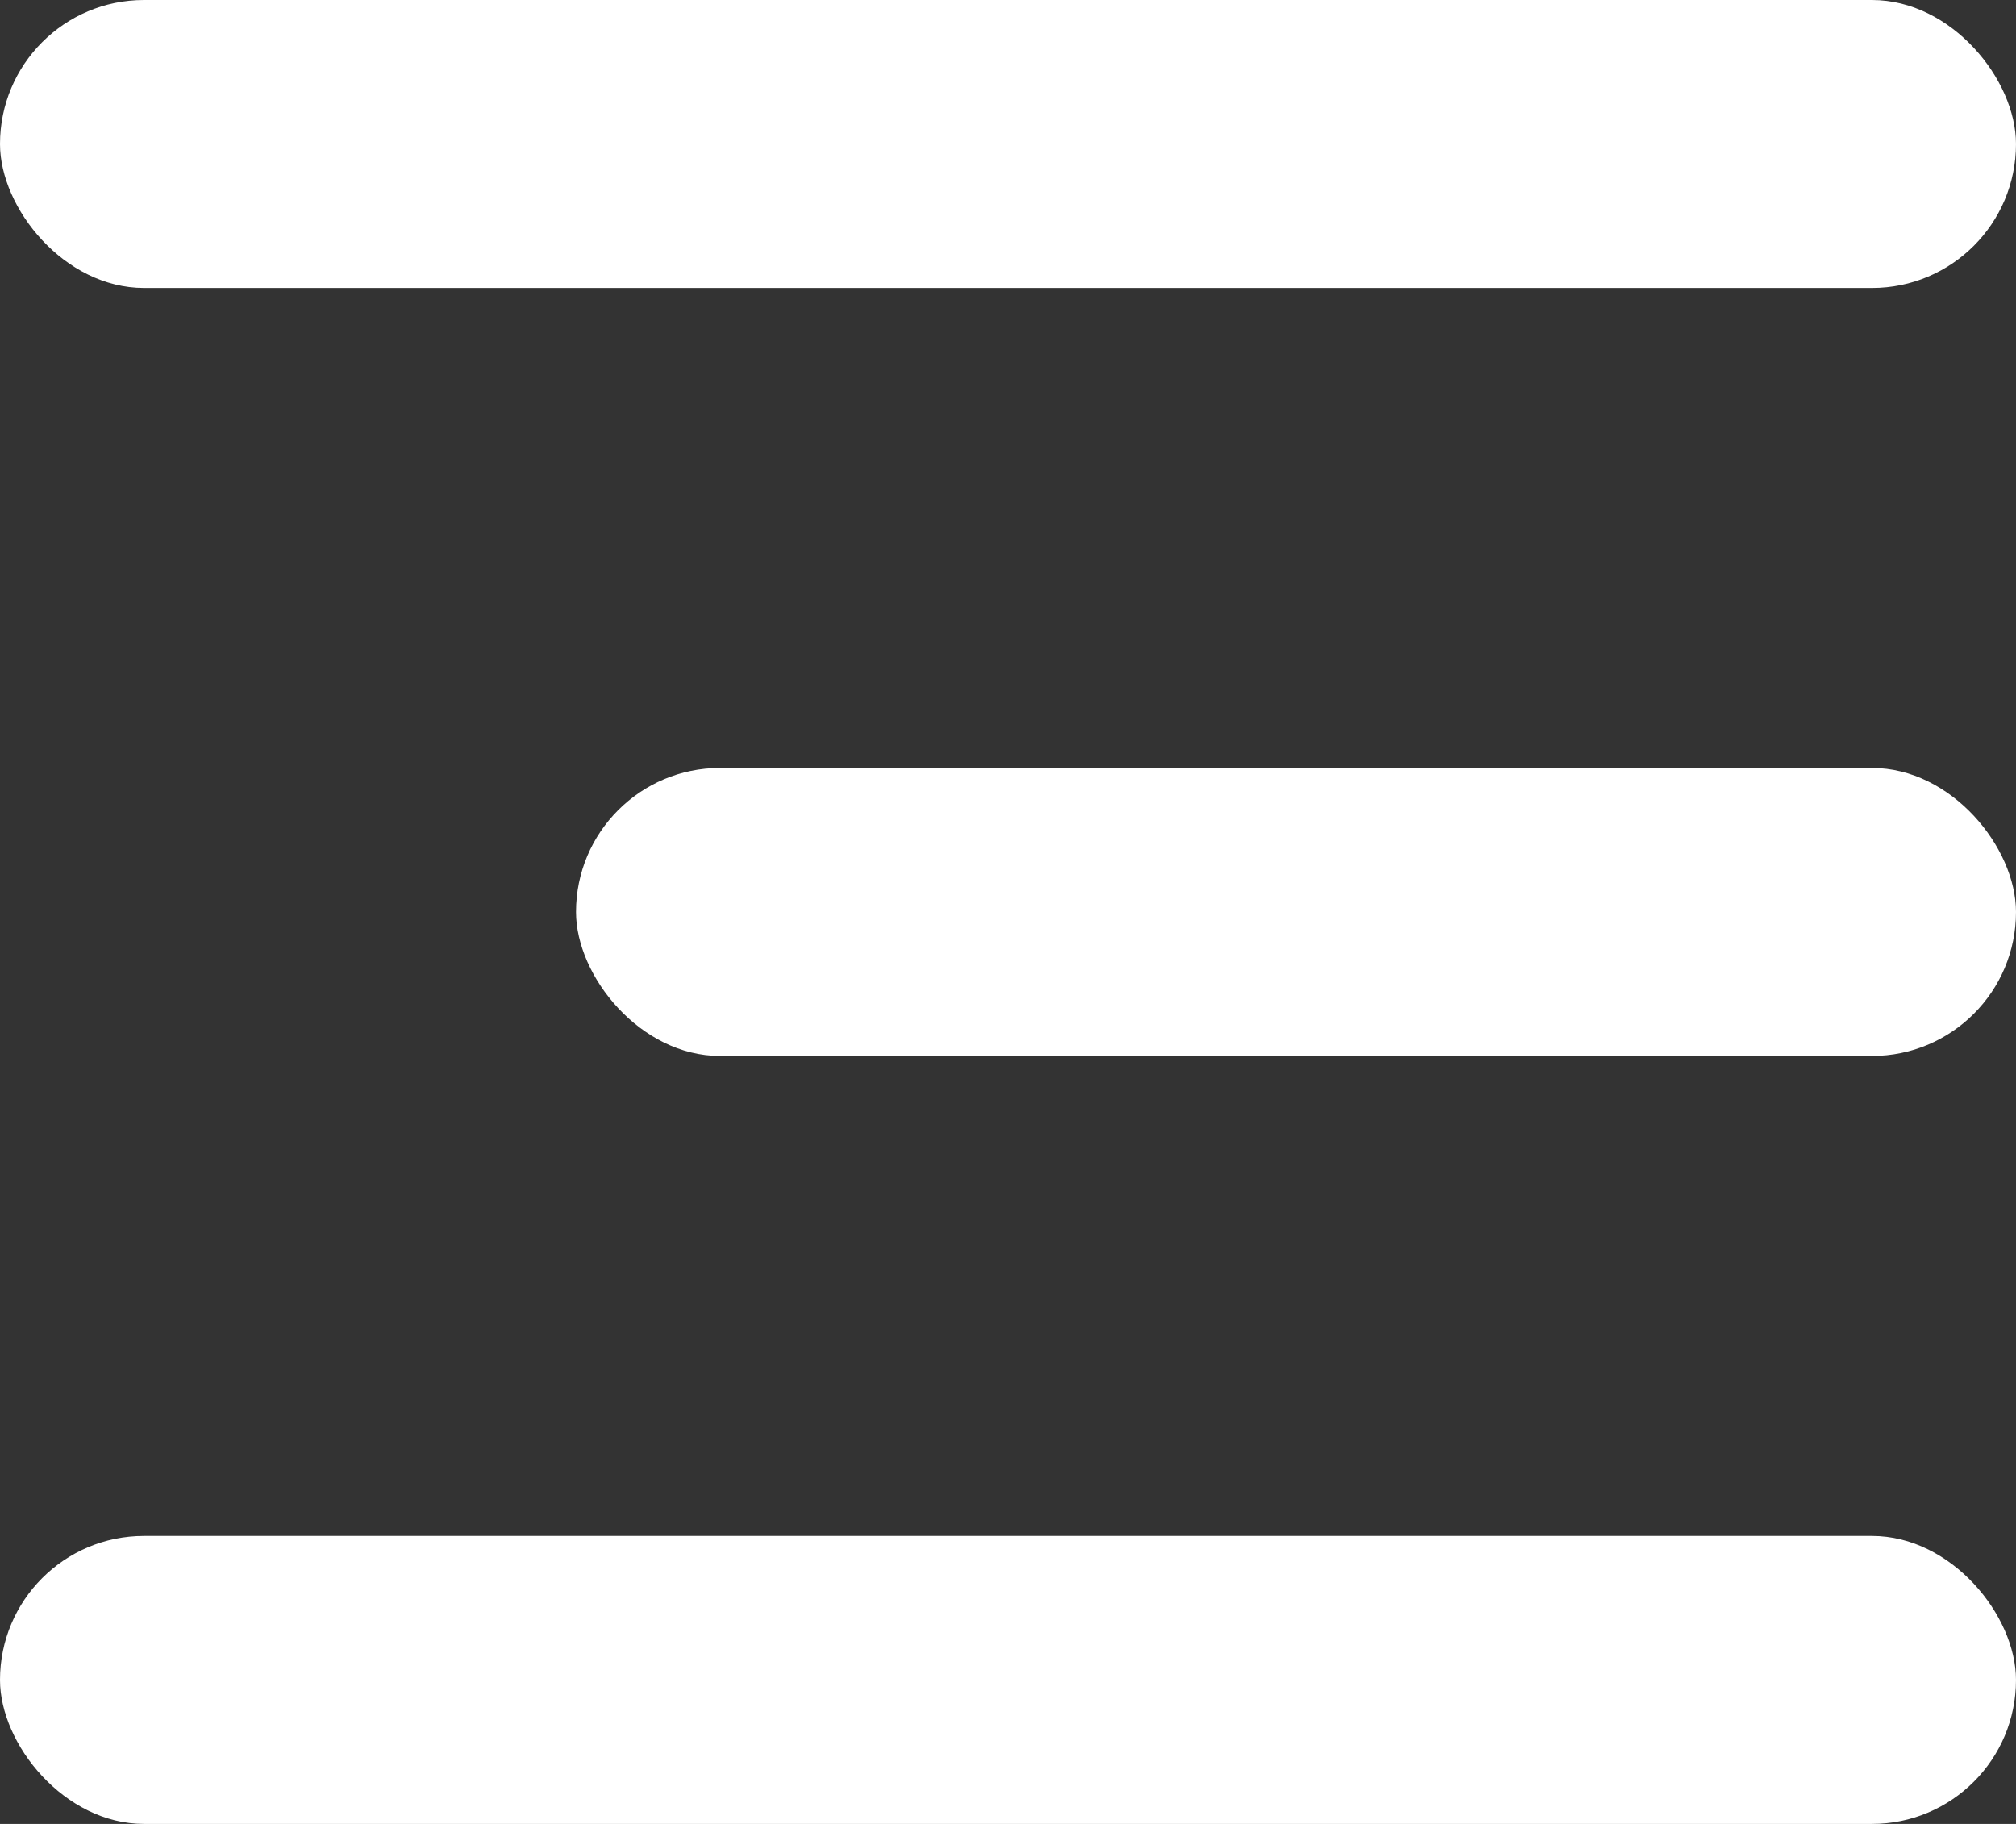 <svg width="21" height="19" viewBox="0 0 21 19" fill="none" xmlns="http://www.w3.org/2000/svg">
<rect x="0" y="0" width="21" height="19" fill="#333333" stroke="none"/>
<rect width="21" height="3" rx="1.5" fill="white"/>
<rect x="6" y="8" width="15" height="3" rx="1.5" fill="white"/>
<rect y="16" width="21" height="3" rx="1.5" fill="white"/>
</svg>
